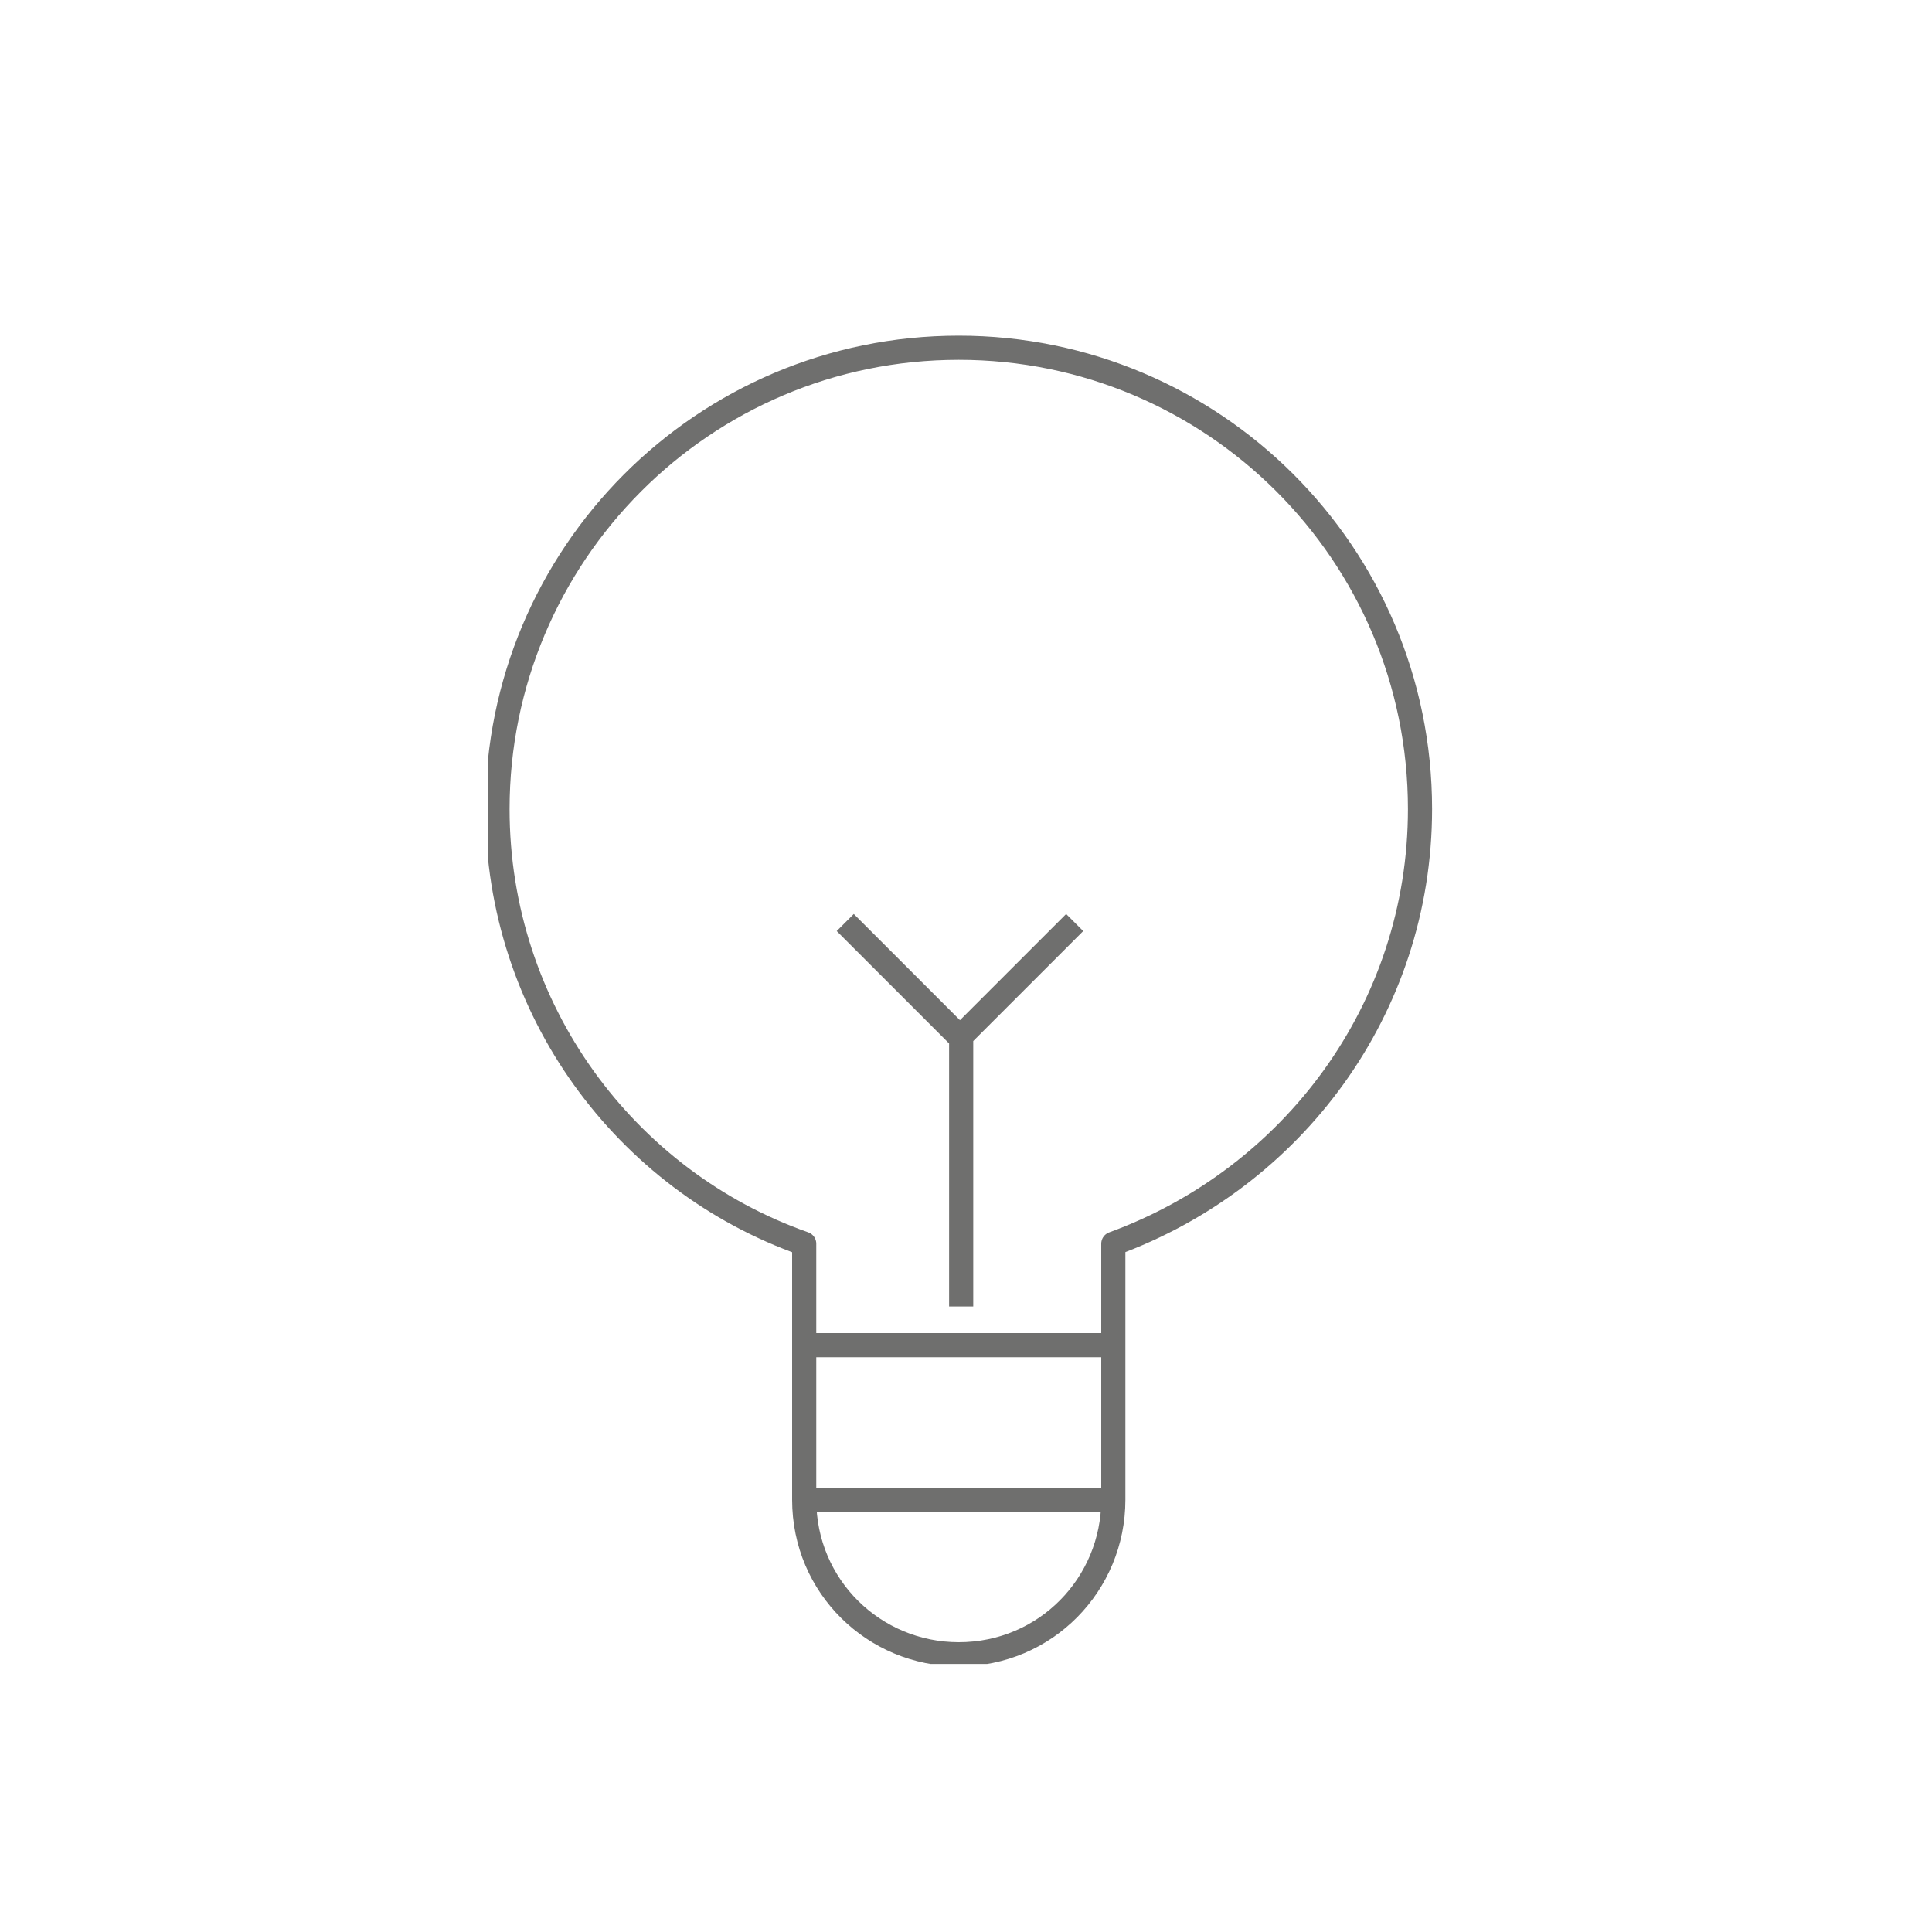 <?xml version="1.0" encoding="utf-8"?>
<!-- Generator: Adobe Illustrator 21.0.0, SVG Export Plug-In . SVG Version: 6.00 Build 0)  -->
<svg version="1.1" id="Ebene_1" xmlns="http://www.w3.org/2000/svg" xmlns:xlink="http://www.w3.org/1999/xlink" x="0px" y="0px"
	 viewBox="0 0 80 80" enable-background="new 0 0 80 80" xml:space="preserve">
<g>
	<g>
		<defs>
			<rect id="SVGID_1_" x="20.2" y="13.9" width="39.1" height="55"/>
		</defs>
		<clipPath id="SVGID_2_">
			<use xlink:href="#SVGID_1_"  overflow="visible"/>
		</clipPath>
		<path clip-path="url(#SVGID_2_)" fill="none" stroke="#6F6F6E" stroke-linejoin="round" stroke-miterlimit="10" d="M44.5,38.2
			l-4.8,4.8 M35,38.2l4.8,4.8 M33.3,62.1H46 M33.3,55.7H46 M39.8,54.1V43 M46.1,51.5v10.6c0,3.5-2.8,6.4-6.4,6.4
			c-3.5,0-6.4-2.8-6.4-6.4V51.5c-7.4-2.6-12.7-9.7-12.7-18c0-10.5,8.5-19.1,19.1-19.1c10.5,0,19.1,8.5,19.1,19.1
			C58.8,41.8,53.5,48.8,46.1,51.5z"/>
	</g>
</g>
</svg>

